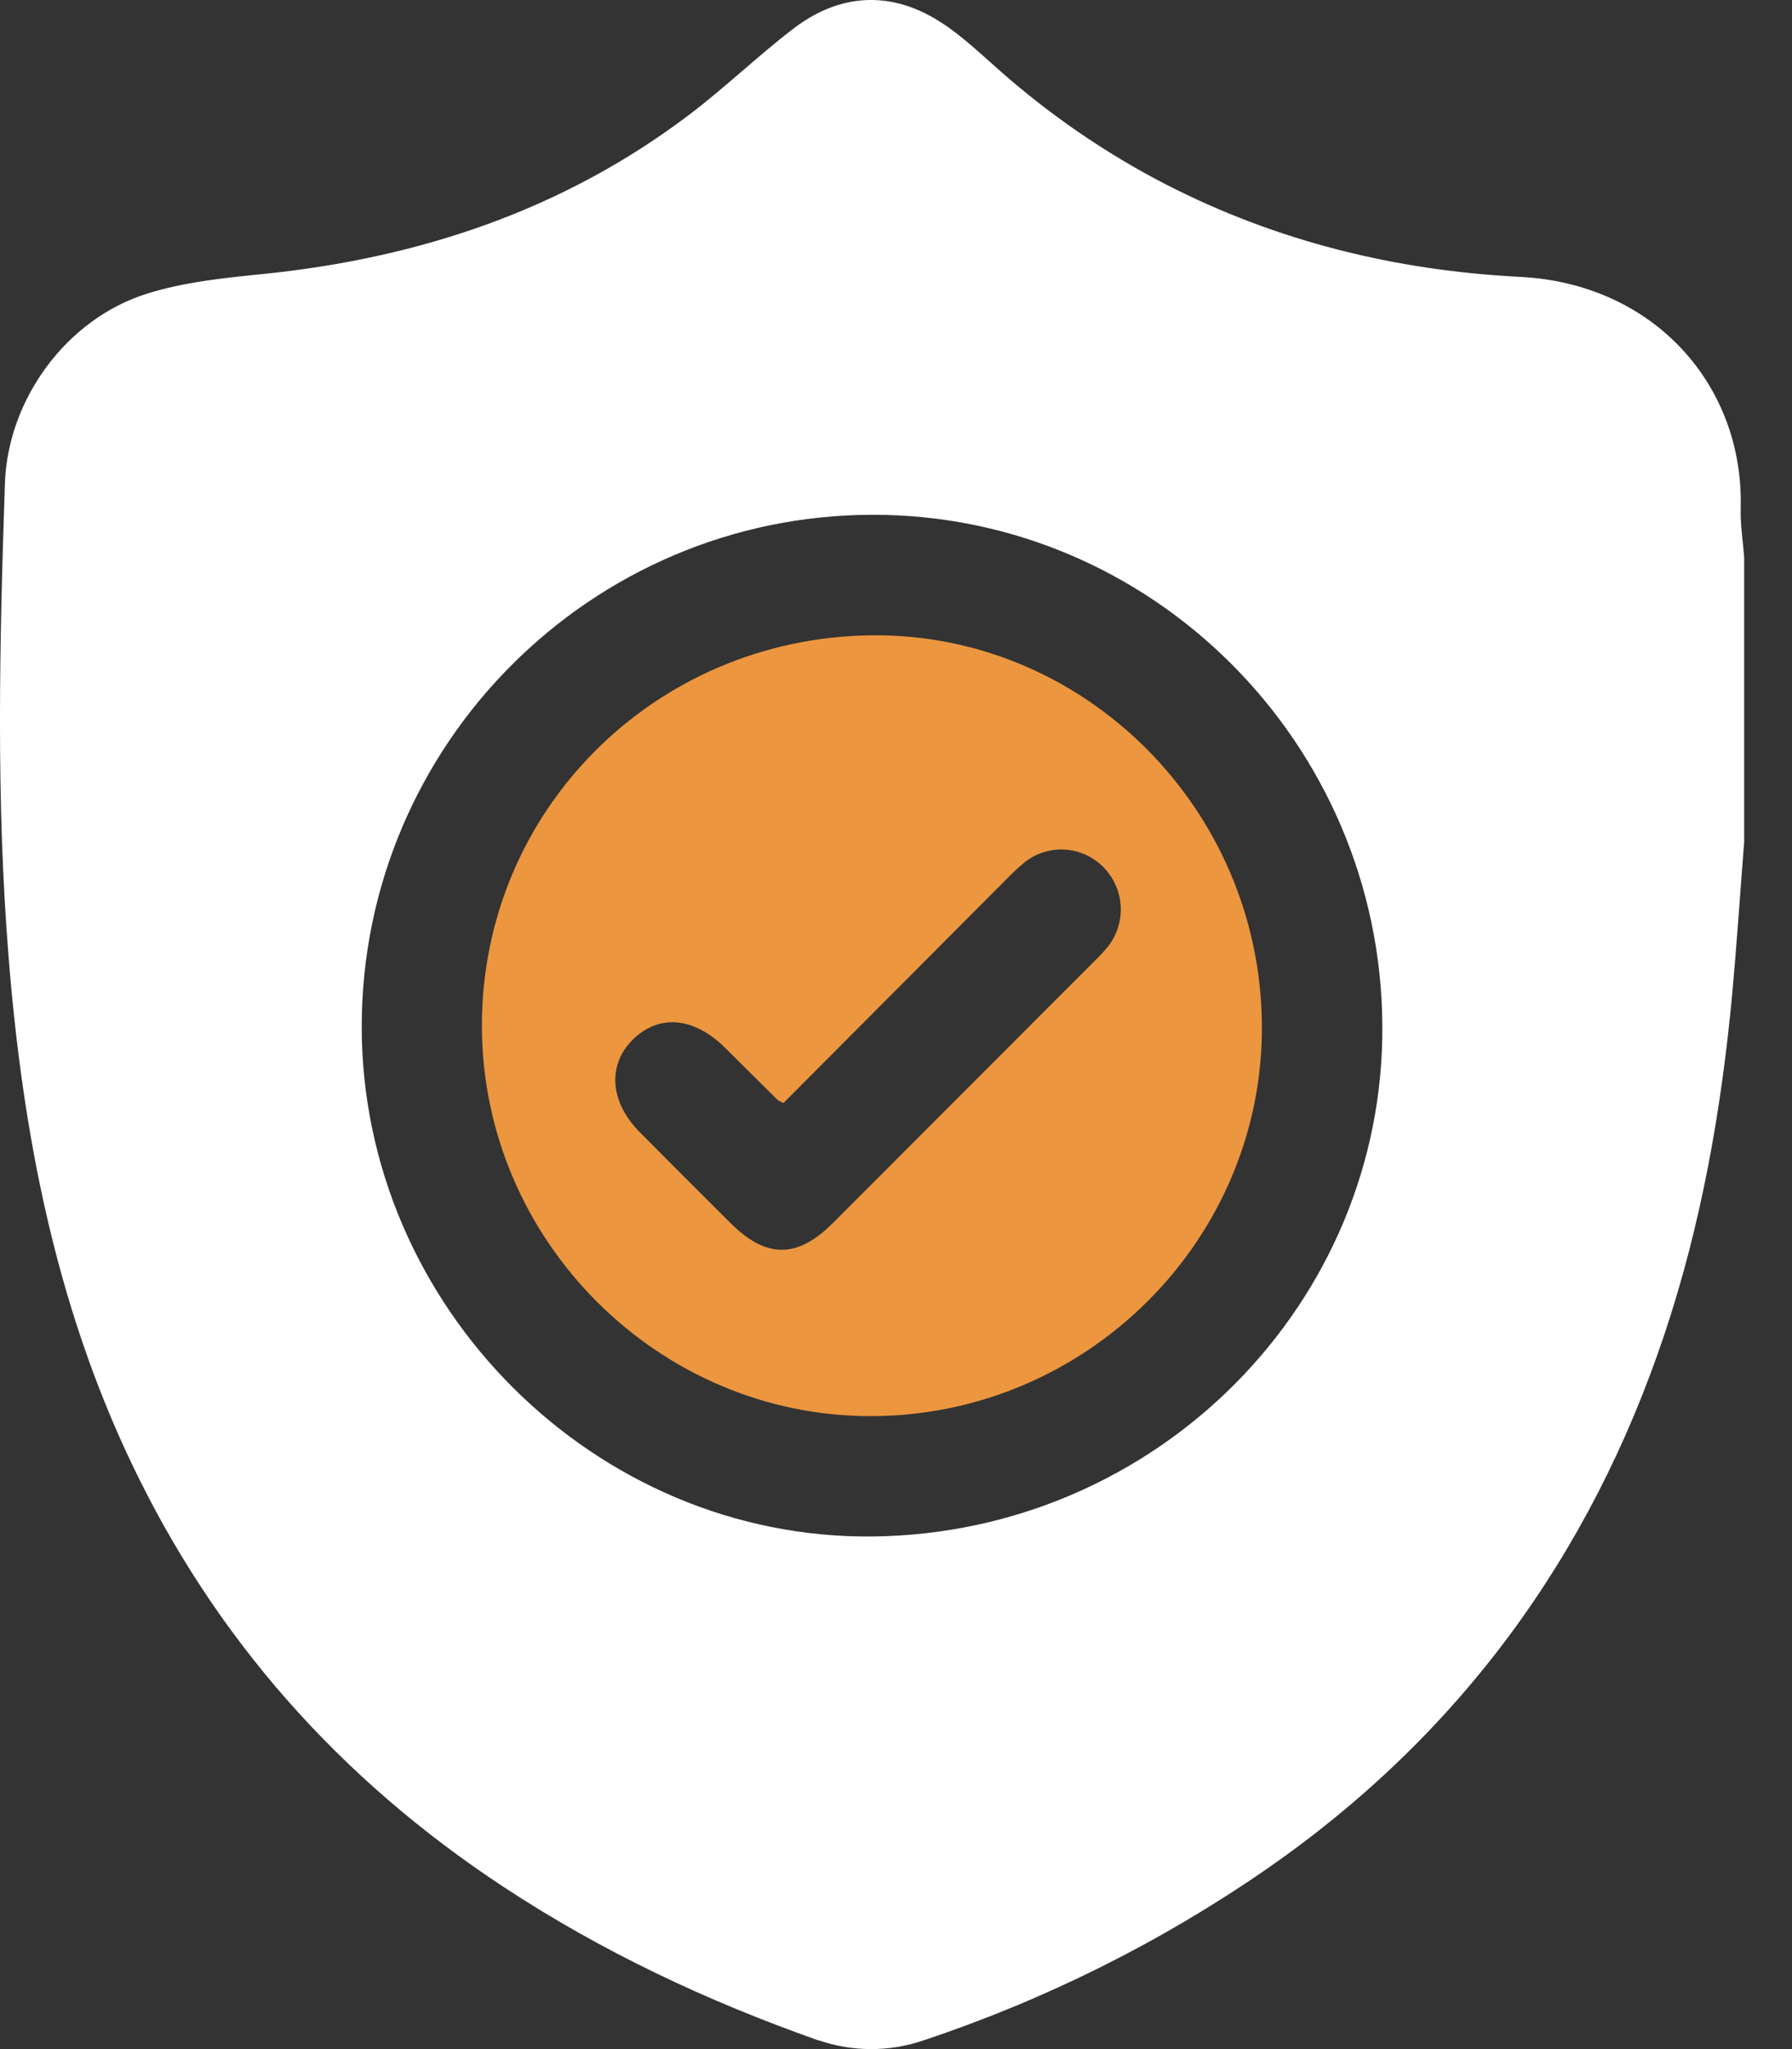 <svg width="35" height="40" viewBox="0 0 35 40" fill="none" xmlns="http://www.w3.org/2000/svg">
<rect x="0" y="0" width="35" height="40" fill="#333333" stroke="none"/>
<path d="M18.024 39.834C17.363 40.057 16.648 40.055 15.988 39.828H15.978C13.811 39.064 11.745 38.093 9.823 36.826C6.643 34.73 4.197 31.99 2.556 28.537C1.075 25.419 0.442 22.099 0.169 18.694C-0.081 15.613 -0.008 12.525 0.096 9.439C0.15 7.795 1.298 6.226 2.87 5.733C3.604 5.502 4.394 5.424 5.165 5.346C8.204 5.033 11.005 4.097 13.458 2.242C14.163 1.709 14.802 1.089 15.504 0.553C16.345 -0.088 17.286 -0.187 18.21 0.335C18.69 0.605 19.101 1.005 19.52 1.373C20.505 2.244 21.594 2.991 22.762 3.595C24.937 4.714 27.264 5.282 29.692 5.405C32.302 5.537 34.06 7.518 33.998 9.916C33.989 10.236 34.042 10.559 34.066 10.88V16.429C33.988 17.425 33.922 18.423 33.831 19.418C33.619 21.676 33.228 23.898 32.506 26.054C31.055 30.386 28.488 33.889 24.725 36.495C22.66 37.919 20.404 39.043 18.024 39.834ZM26.999 20.006C26.959 14.498 22.489 10.034 17.027 10.049C11.543 10.063 7.078 14.53 7.065 20.017C7.051 25.503 11.624 30.058 17.056 29.993C22.586 29.927 27.041 25.454 26.999 20.006Z" fill="white"/>
<path d="M24.646 20.002C24.683 24.175 21.249 27.625 17.041 27.644C12.864 27.664 9.413 24.216 9.412 20.022C9.411 15.828 12.778 12.457 17.006 12.402C21.162 12.348 24.614 15.777 24.646 20.002ZM15.302 21.532C15.262 21.516 15.225 21.497 15.19 21.474C14.848 21.136 14.506 20.797 14.165 20.457C13.55 19.845 12.857 19.789 12.346 20.308C11.859 20.803 11.917 21.52 12.496 22.102C13.074 22.685 13.67 23.28 14.261 23.868C14.966 24.573 15.572 24.573 16.274 23.868C17.976 22.166 19.677 20.464 21.377 18.761C21.471 18.671 21.559 18.576 21.642 18.475C21.815 18.253 21.903 17.975 21.889 17.694C21.874 17.412 21.759 17.145 21.564 16.941C21.364 16.731 21.093 16.604 20.805 16.585C20.516 16.566 20.231 16.656 20.006 16.838C19.876 16.946 19.753 17.062 19.636 17.184L15.302 21.532Z" fill="#EC963F"/>
</svg>
